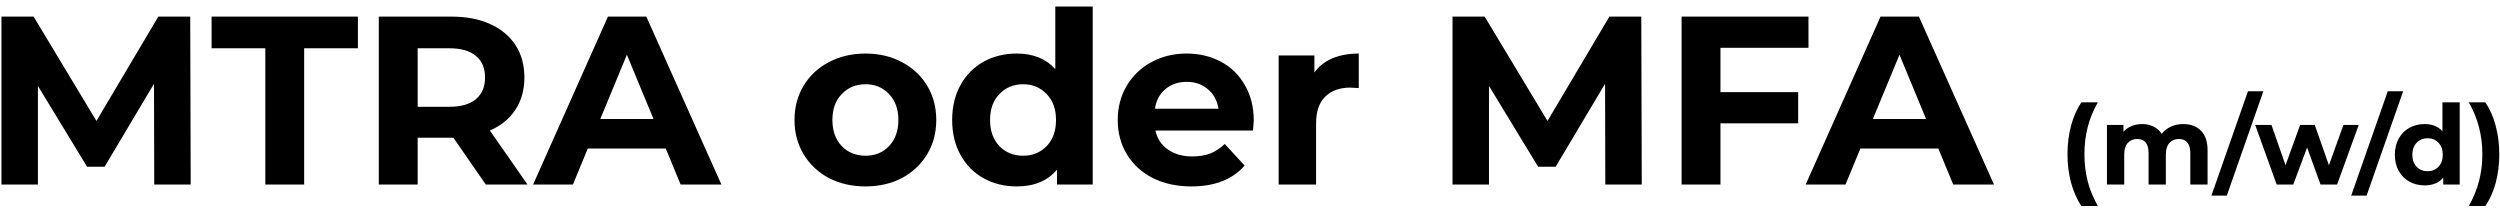 <svg width="271" height="23" viewBox="0 0 271 23" fill="none" xmlns="http://www.w3.org/2000/svg">
<path d="M16.72 20L16.694 9.08L11.338 18.076H9.44L4.11 9.314V20H0.158V1.8H3.642L10.454 13.11L17.162 1.8H20.62L20.672 20H16.72ZM28.76 5.232H22.936V1.8H38.796V5.232H32.972V20H28.76V5.232ZM52.658 20L49.148 14.93H48.94H45.274V20H41.062V1.8H48.94C50.552 1.8 51.948 2.069 53.126 2.606C54.322 3.143 55.241 3.906 55.882 4.894C56.524 5.882 56.844 7.052 56.844 8.404C56.844 9.756 56.515 10.926 55.856 11.914C55.215 12.885 54.296 13.63 53.1 14.15L57.182 20H52.658ZM52.58 8.404C52.58 7.381 52.251 6.601 51.592 6.064C50.934 5.509 49.972 5.232 48.706 5.232H45.274V11.576H48.706C49.972 11.576 50.934 11.299 51.592 10.744C52.251 10.189 52.58 9.409 52.58 8.404ZM72.167 16.1H63.717L62.105 20H57.789L65.901 1.8H70.061L78.199 20H73.779L72.167 16.1ZM70.841 12.902L67.955 5.934L65.069 12.902H70.841ZM93.821 20.208C92.348 20.208 91.022 19.905 89.843 19.298C88.682 18.674 87.772 17.816 87.113 16.724C86.454 15.632 86.125 14.393 86.125 13.006C86.125 11.619 86.454 10.38 87.113 9.288C87.772 8.196 88.682 7.347 89.843 6.74C91.022 6.116 92.348 5.804 93.821 5.804C95.294 5.804 96.612 6.116 97.773 6.74C98.934 7.347 99.844 8.196 100.503 9.288C101.162 10.38 101.491 11.619 101.491 13.006C101.491 14.393 101.162 15.632 100.503 16.724C99.844 17.816 98.934 18.674 97.773 19.298C96.612 19.905 95.294 20.208 93.821 20.208ZM93.821 16.88C94.861 16.88 95.71 16.533 96.369 15.84C97.045 15.129 97.383 14.185 97.383 13.006C97.383 11.827 97.045 10.891 96.369 10.198C95.71 9.487 94.861 9.132 93.821 9.132C92.781 9.132 91.923 9.487 91.247 10.198C90.571 10.891 90.233 11.827 90.233 13.006C90.233 14.185 90.571 15.129 91.247 15.84C91.923 16.533 92.781 16.88 93.821 16.88ZM118.45 0.708V20H114.576V18.388C113.571 19.601 112.115 20.208 110.208 20.208C108.891 20.208 107.695 19.913 106.62 19.324C105.563 18.735 104.731 17.894 104.124 16.802C103.517 15.71 103.214 14.445 103.214 13.006C103.214 11.567 103.517 10.302 104.124 9.21C104.731 8.118 105.563 7.277 106.62 6.688C107.695 6.099 108.891 5.804 110.208 5.804C111.993 5.804 113.389 6.367 114.394 7.494V0.708H118.45ZM110.91 16.88C111.933 16.88 112.782 16.533 113.458 15.84C114.134 15.129 114.472 14.185 114.472 13.006C114.472 11.827 114.134 10.891 113.458 10.198C112.782 9.487 111.933 9.132 110.91 9.132C109.87 9.132 109.012 9.487 108.336 10.198C107.66 10.891 107.322 11.827 107.322 13.006C107.322 14.185 107.66 15.129 108.336 15.84C109.012 16.533 109.87 16.88 110.91 16.88ZM135.906 13.058C135.906 13.11 135.88 13.474 135.828 14.15H125.246C125.437 15.017 125.887 15.701 126.598 16.204C127.309 16.707 128.193 16.958 129.25 16.958C129.978 16.958 130.619 16.854 131.174 16.646C131.746 16.421 132.275 16.074 132.76 15.606L134.918 17.946C133.601 19.454 131.677 20.208 129.146 20.208C127.569 20.208 126.173 19.905 124.96 19.298C123.747 18.674 122.811 17.816 122.152 16.724C121.493 15.632 121.164 14.393 121.164 13.006C121.164 11.637 121.485 10.406 122.126 9.314C122.785 8.205 123.677 7.347 124.804 6.74C125.948 6.116 127.222 5.804 128.626 5.804C129.995 5.804 131.235 6.099 132.344 6.688C133.453 7.277 134.32 8.127 134.944 9.236C135.585 10.328 135.906 11.602 135.906 13.058ZM128.652 8.872C127.733 8.872 126.962 9.132 126.338 9.652C125.714 10.172 125.333 10.883 125.194 11.784H132.084C131.945 10.9 131.564 10.198 130.94 9.678C130.316 9.141 129.553 8.872 128.652 8.872ZM142.48 7.858C142.966 7.182 143.616 6.671 144.43 6.324C145.262 5.977 146.216 5.804 147.29 5.804V9.548C146.84 9.513 146.536 9.496 146.38 9.496C145.219 9.496 144.309 9.825 143.65 10.484C142.992 11.125 142.662 12.096 142.662 13.396V20H138.606V6.012H142.48V7.858ZM174.015 20L173.989 9.08L168.633 18.076H166.735L161.405 9.314V20H157.453V1.8H160.937L167.749 13.11L174.457 1.8H177.915L177.967 20H174.015ZM186.497 5.18V9.99H194.921V13.37H186.497V20H182.285V1.8H196.039V5.18H186.497ZM210.115 16.1H201.665L200.053 20H195.737L203.849 1.8H208.009L216.147 20H211.727L210.115 16.1ZM208.789 12.902L205.903 5.934L203.017 12.902H208.789ZM225.616 22.328C225.136 21.6 224.764 20.756 224.5 19.796C224.244 18.836 224.116 17.808 224.116 16.712C224.116 15.616 224.244 14.588 224.5 13.628C224.764 12.66 225.136 11.816 225.616 11.096H227.404C226.9 11.984 226.532 12.888 226.3 13.808C226.068 14.72 225.952 15.688 225.952 16.712C225.952 17.736 226.068 18.708 226.3 19.628C226.532 20.54 226.9 21.44 227.404 22.328H225.616ZM236.661 13.448C237.469 13.448 238.109 13.688 238.581 14.168C239.061 14.64 239.301 15.352 239.301 16.304V20H237.429V16.592C237.429 16.08 237.321 15.7 237.105 15.452C236.897 15.196 236.597 15.068 236.205 15.068C235.765 15.068 235.417 15.212 235.161 15.5C234.905 15.78 234.777 16.2 234.777 16.76V20H232.905V16.592C232.905 15.576 232.497 15.068 231.681 15.068C231.249 15.068 230.905 15.212 230.649 15.5C230.393 15.78 230.265 16.2 230.265 16.76V20H228.393V13.544H230.181V14.288C230.421 14.016 230.713 13.808 231.057 13.664C231.409 13.52 231.793 13.448 232.209 13.448C232.665 13.448 233.077 13.54 233.445 13.724C233.813 13.9 234.109 14.16 234.333 14.504C234.597 14.168 234.929 13.908 235.329 13.724C235.737 13.54 236.181 13.448 236.661 13.448ZM243.679 9.896H245.347L241.387 21.2H239.719L243.679 9.896ZM255.683 13.544L253.343 20H251.543L250.091 15.992L248.591 20H246.791L244.463 13.544H246.227L247.751 17.912L249.335 13.544H250.919L252.455 17.912L254.027 13.544H255.683ZM258.832 9.896H260.5L256.54 21.2H254.872L258.832 9.896ZM266.633 11.096V20H264.845V19.256C264.381 19.816 263.709 20.096 262.829 20.096C262.221 20.096 261.669 19.96 261.173 19.688C260.685 19.416 260.301 19.028 260.021 18.524C259.741 18.02 259.601 17.436 259.601 16.772C259.601 16.108 259.741 15.524 260.021 15.02C260.301 14.516 260.685 14.128 261.173 13.856C261.669 13.584 262.221 13.448 262.829 13.448C263.653 13.448 264.297 13.708 264.761 14.228V11.096H266.633ZM263.153 18.56C263.625 18.56 264.017 18.4 264.329 18.08C264.641 17.752 264.797 17.316 264.797 16.772C264.797 16.228 264.641 15.796 264.329 15.476C264.017 15.148 263.625 14.984 263.153 14.984C262.673 14.984 262.277 15.148 261.965 15.476C261.653 15.796 261.497 16.228 261.497 16.772C261.497 17.316 261.653 17.752 261.965 18.08C262.277 18.4 262.673 18.56 263.153 18.56ZM267.622 22.328C268.126 21.44 268.494 20.54 268.726 19.628C268.966 18.708 269.086 17.736 269.086 16.712C269.086 15.688 268.966 14.72 268.726 13.808C268.494 12.888 268.126 11.984 267.622 11.096H269.41C269.898 11.808 270.27 12.648 270.526 13.616C270.79 14.576 270.922 15.608 270.922 16.712C270.922 17.816 270.794 18.848 270.538 19.808C270.282 20.76 269.906 21.6 269.41 22.328H267.622Z" fill="black"/>
</svg>

